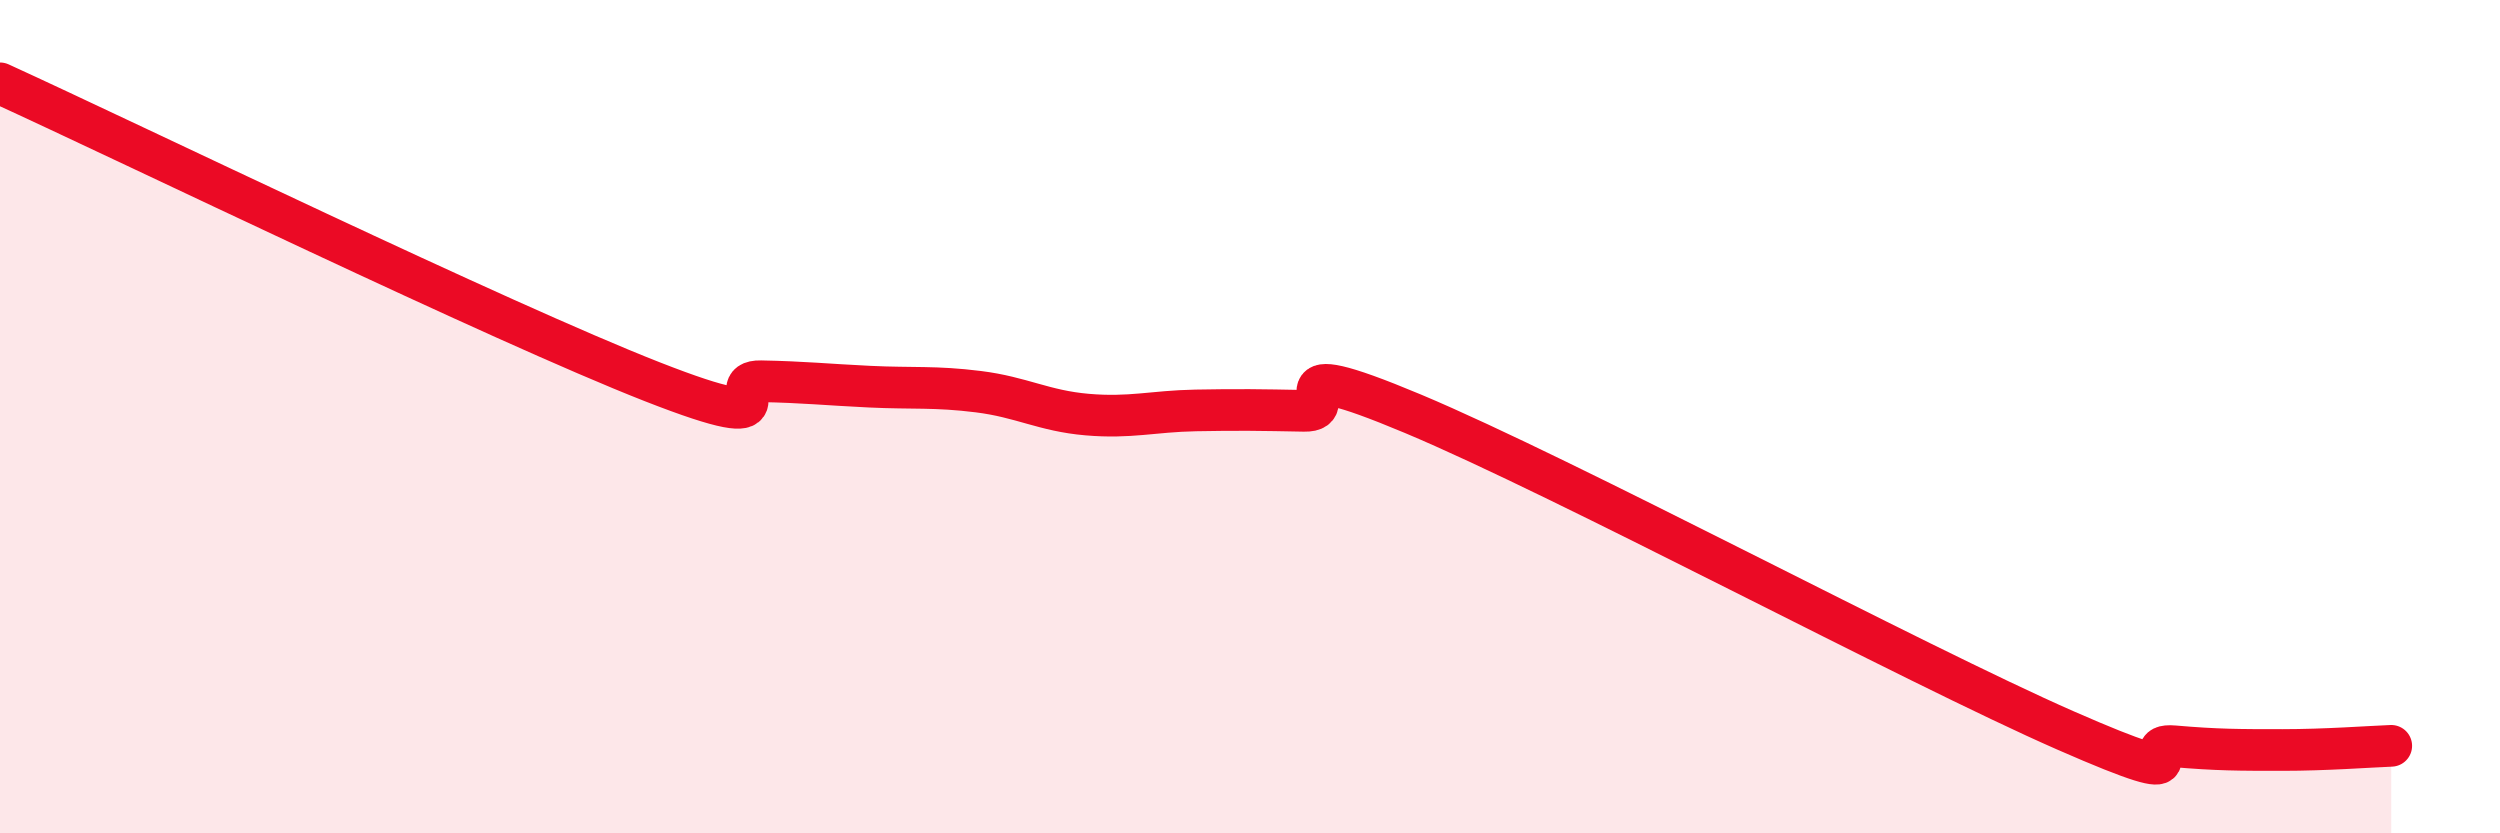 
    <svg width="60" height="20" viewBox="0 0 60 20" xmlns="http://www.w3.org/2000/svg">
      <path
        d="M 0,2 C 3.13,3.43 12,7.73 15.65,9.16 C 19.3,10.59 17.22,9.13 18.26,9.15 C 19.3,9.17 19.83,9.23 20.87,9.28 C 21.91,9.33 22.44,9.27 23.48,9.4 C 24.52,9.53 25.05,9.86 26.09,9.95 C 27.13,10.04 27.66,9.87 28.7,9.85 C 29.74,9.83 30.26,9.84 31.3,9.86 C 32.34,9.88 30.26,8.4 33.91,9.93 C 37.56,11.46 45.92,15.93 49.57,17.53 C 53.22,19.13 51.13,17.82 52.17,17.91 C 53.21,18 53.74,18 54.78,18 C 55.82,18 56.87,17.92 57.39,17.9L57.39 20L0 20Z"
        fill="#EB0A25"
        opacity="0.1"
        stroke-linecap="round"
        stroke-linejoin="round"
      />
      <path
        d="M 0,2 C 3.13,3.43 12,7.73 15.65,9.16 C 19.3,10.59 17.22,9.13 18.26,9.15 C 19.3,9.17 19.83,9.23 20.87,9.28 C 21.91,9.33 22.44,9.27 23.48,9.4 C 24.52,9.53 25.05,9.86 26.09,9.95 C 27.13,10.04 27.66,9.87 28.7,9.85 C 29.74,9.83 30.26,9.84 31.3,9.86 C 32.34,9.88 30.26,8.4 33.91,9.93 C 37.56,11.46 45.92,15.93 49.57,17.53 C 53.22,19.13 51.13,17.82 52.17,17.91 C 53.21,18 53.74,18 54.78,18 C 55.82,18 56.87,17.92 57.39,17.9"
        stroke="#EB0A25"
        stroke-width="1"
        fill="none"
        stroke-linecap="round"
        stroke-linejoin="round"
      />
    </svg>
  